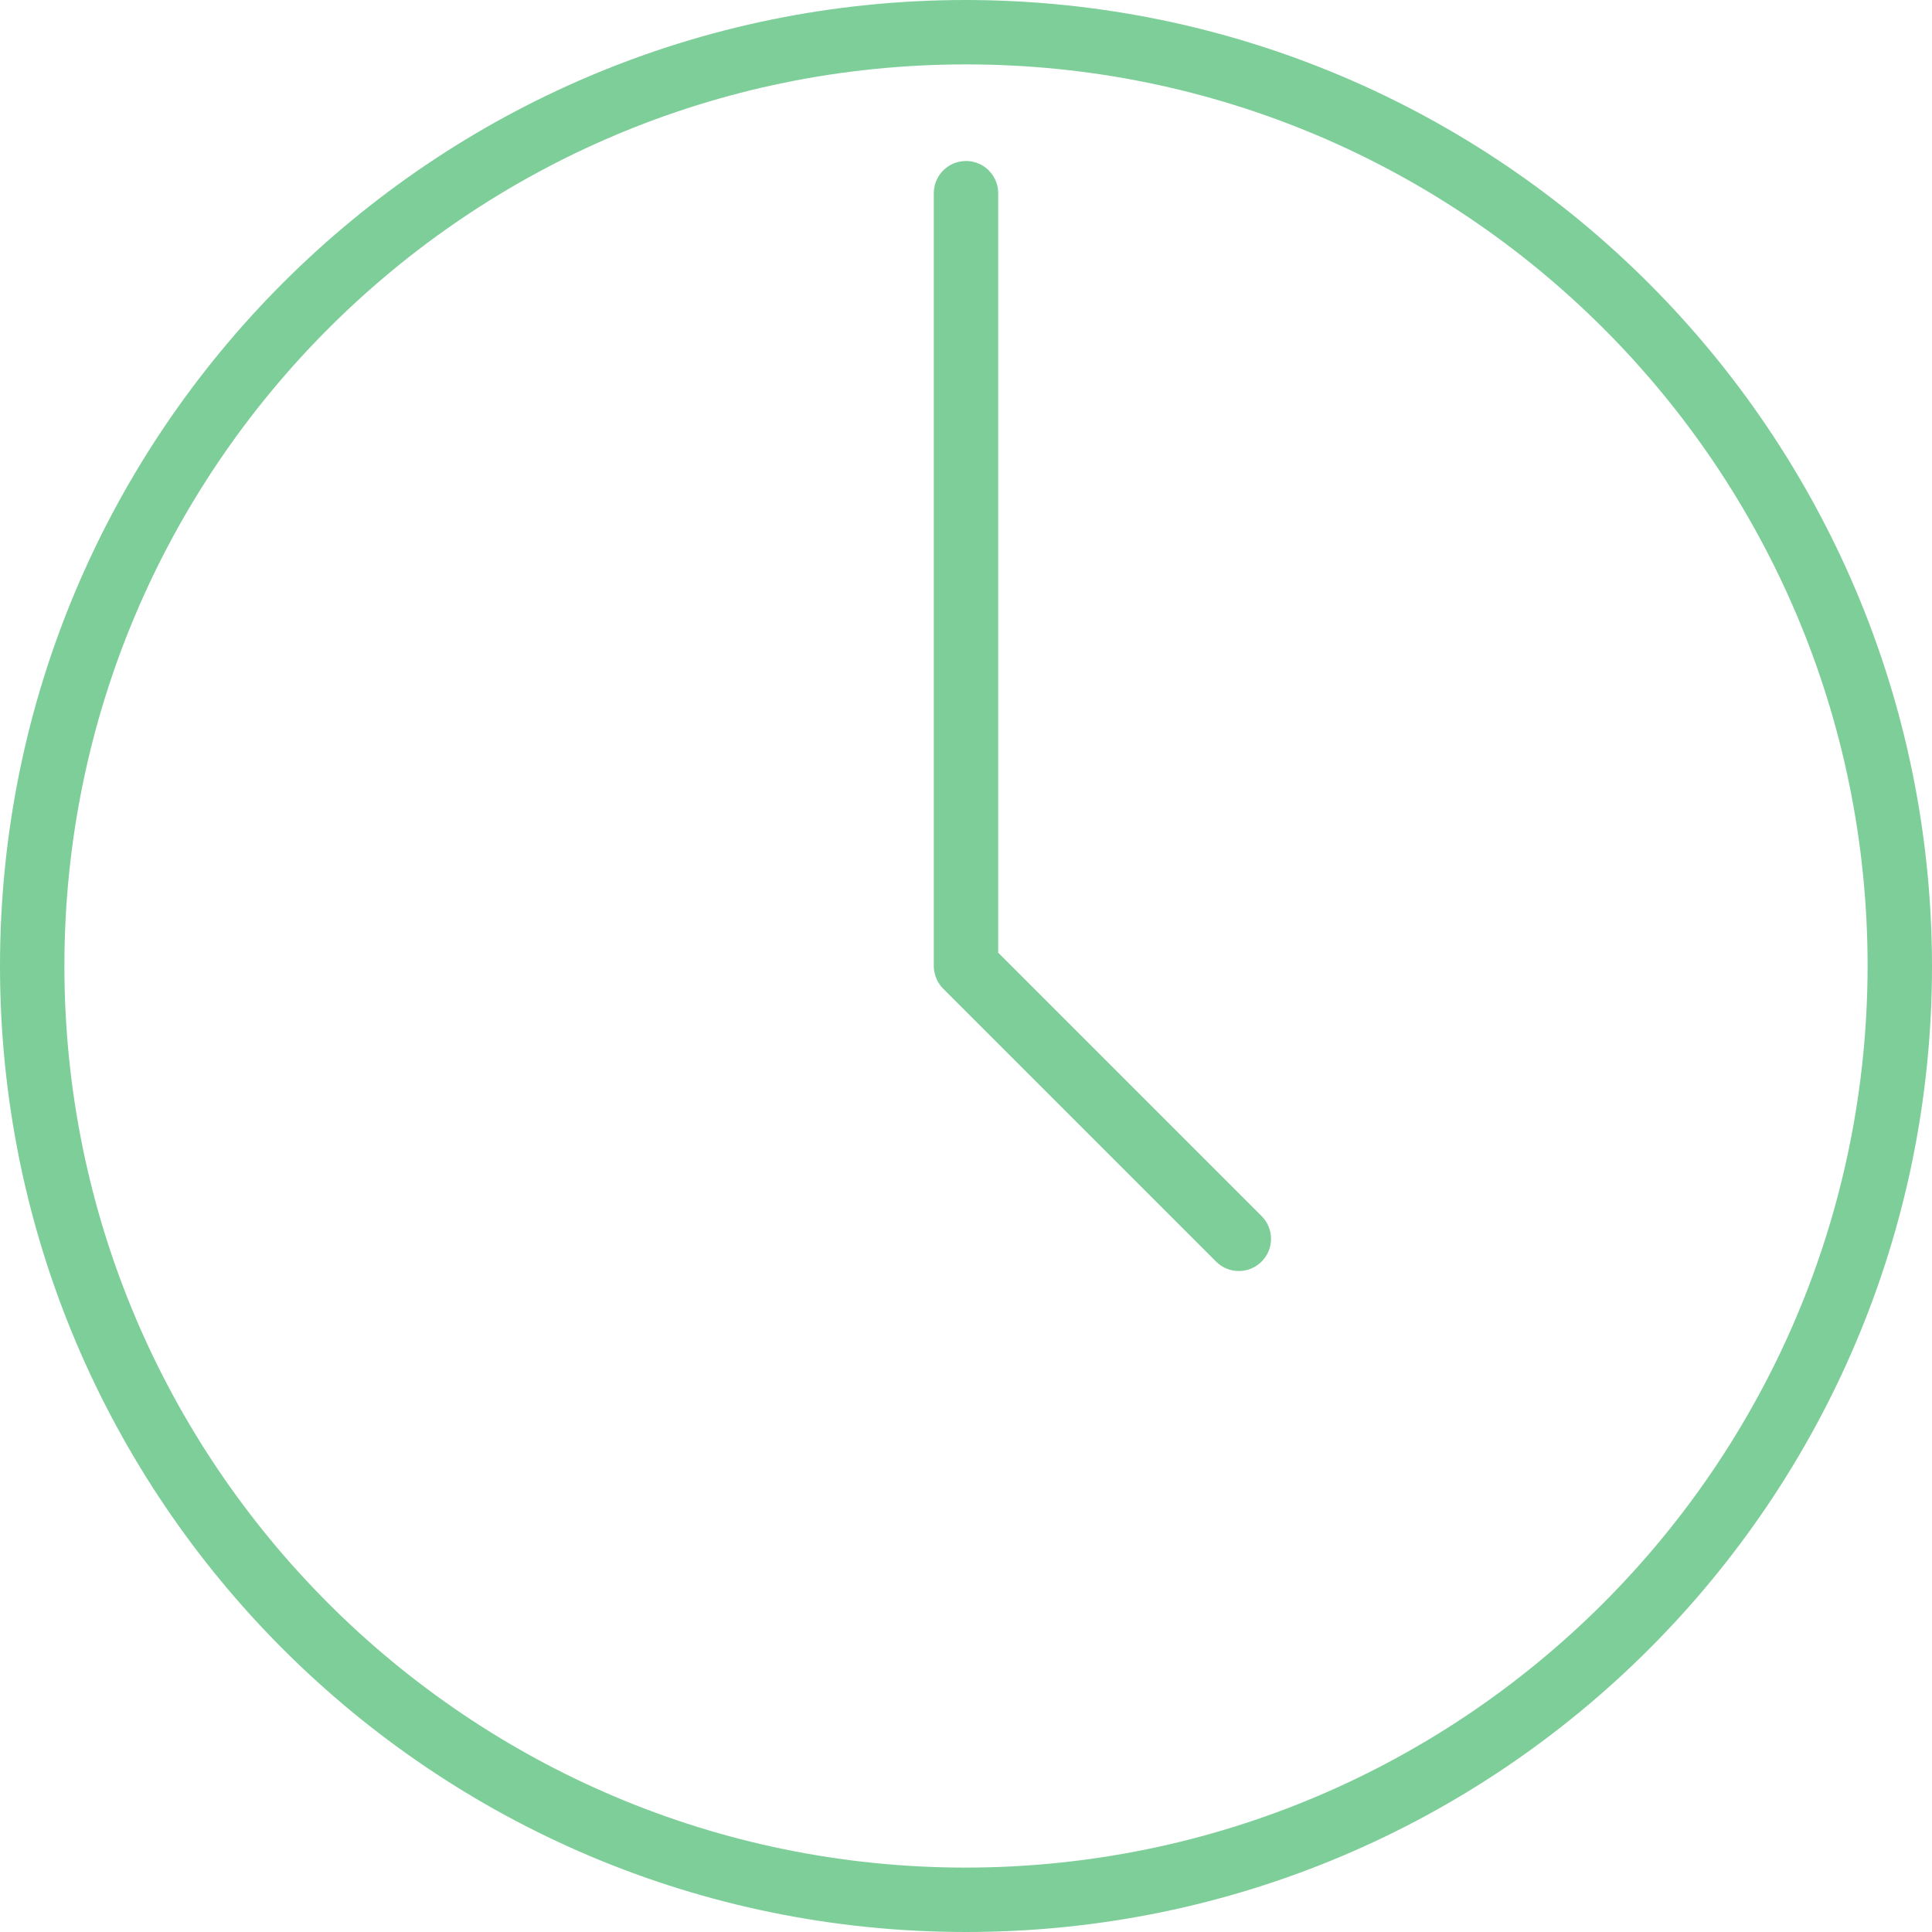 <?xml version="1.0" encoding="UTF-8" standalone="no"?> <svg xmlns="http://www.w3.org/2000/svg" xmlns:xlink="http://www.w3.org/1999/xlink" xmlns:serif="http://www.serif.com/" width="100%" height="100%" viewBox="0 0 480 480" version="1.1" xml:space="preserve" style="fill-rule:evenodd;clip-rule:evenodd;stroke-linejoin:round;stroke-miterlimit:2;"><path d="M240,0c-132.548,0 -240,107.452 -240,240c0,132.548 107.452,240 240,240c132.548,0 240,-107.452 240,-240c-0.15,-132.486 -107.514,-239.85 -240,-240Zm0,464c-123.712,0 -224,-100.288 -224,-224c0,-123.712 100.288,-224 224,-224c123.712,0 224,100.288 224,224c-0.141,123.653 -100.347,223.859 -224,224Z" style="fill:#7ece99;fill-rule:nonzero;"></path><path d="M313.536,302.224l-65.536,-65.536l0,-188.688c0,-4.418 -3.582,-8 -8,-8c-4.418,0 -8,3.582 -8,8l0,192c0.011,2.123 0.856,4.157 2.352,5.664l67.872,67.872c3.178,3.07 8.242,2.982 11.312,-0.196c2.995,-3.1 2.995,-8.016 0,-11.116Z" style="fill:#7ece99;fill-rule:nonzero;"></path></svg> 
